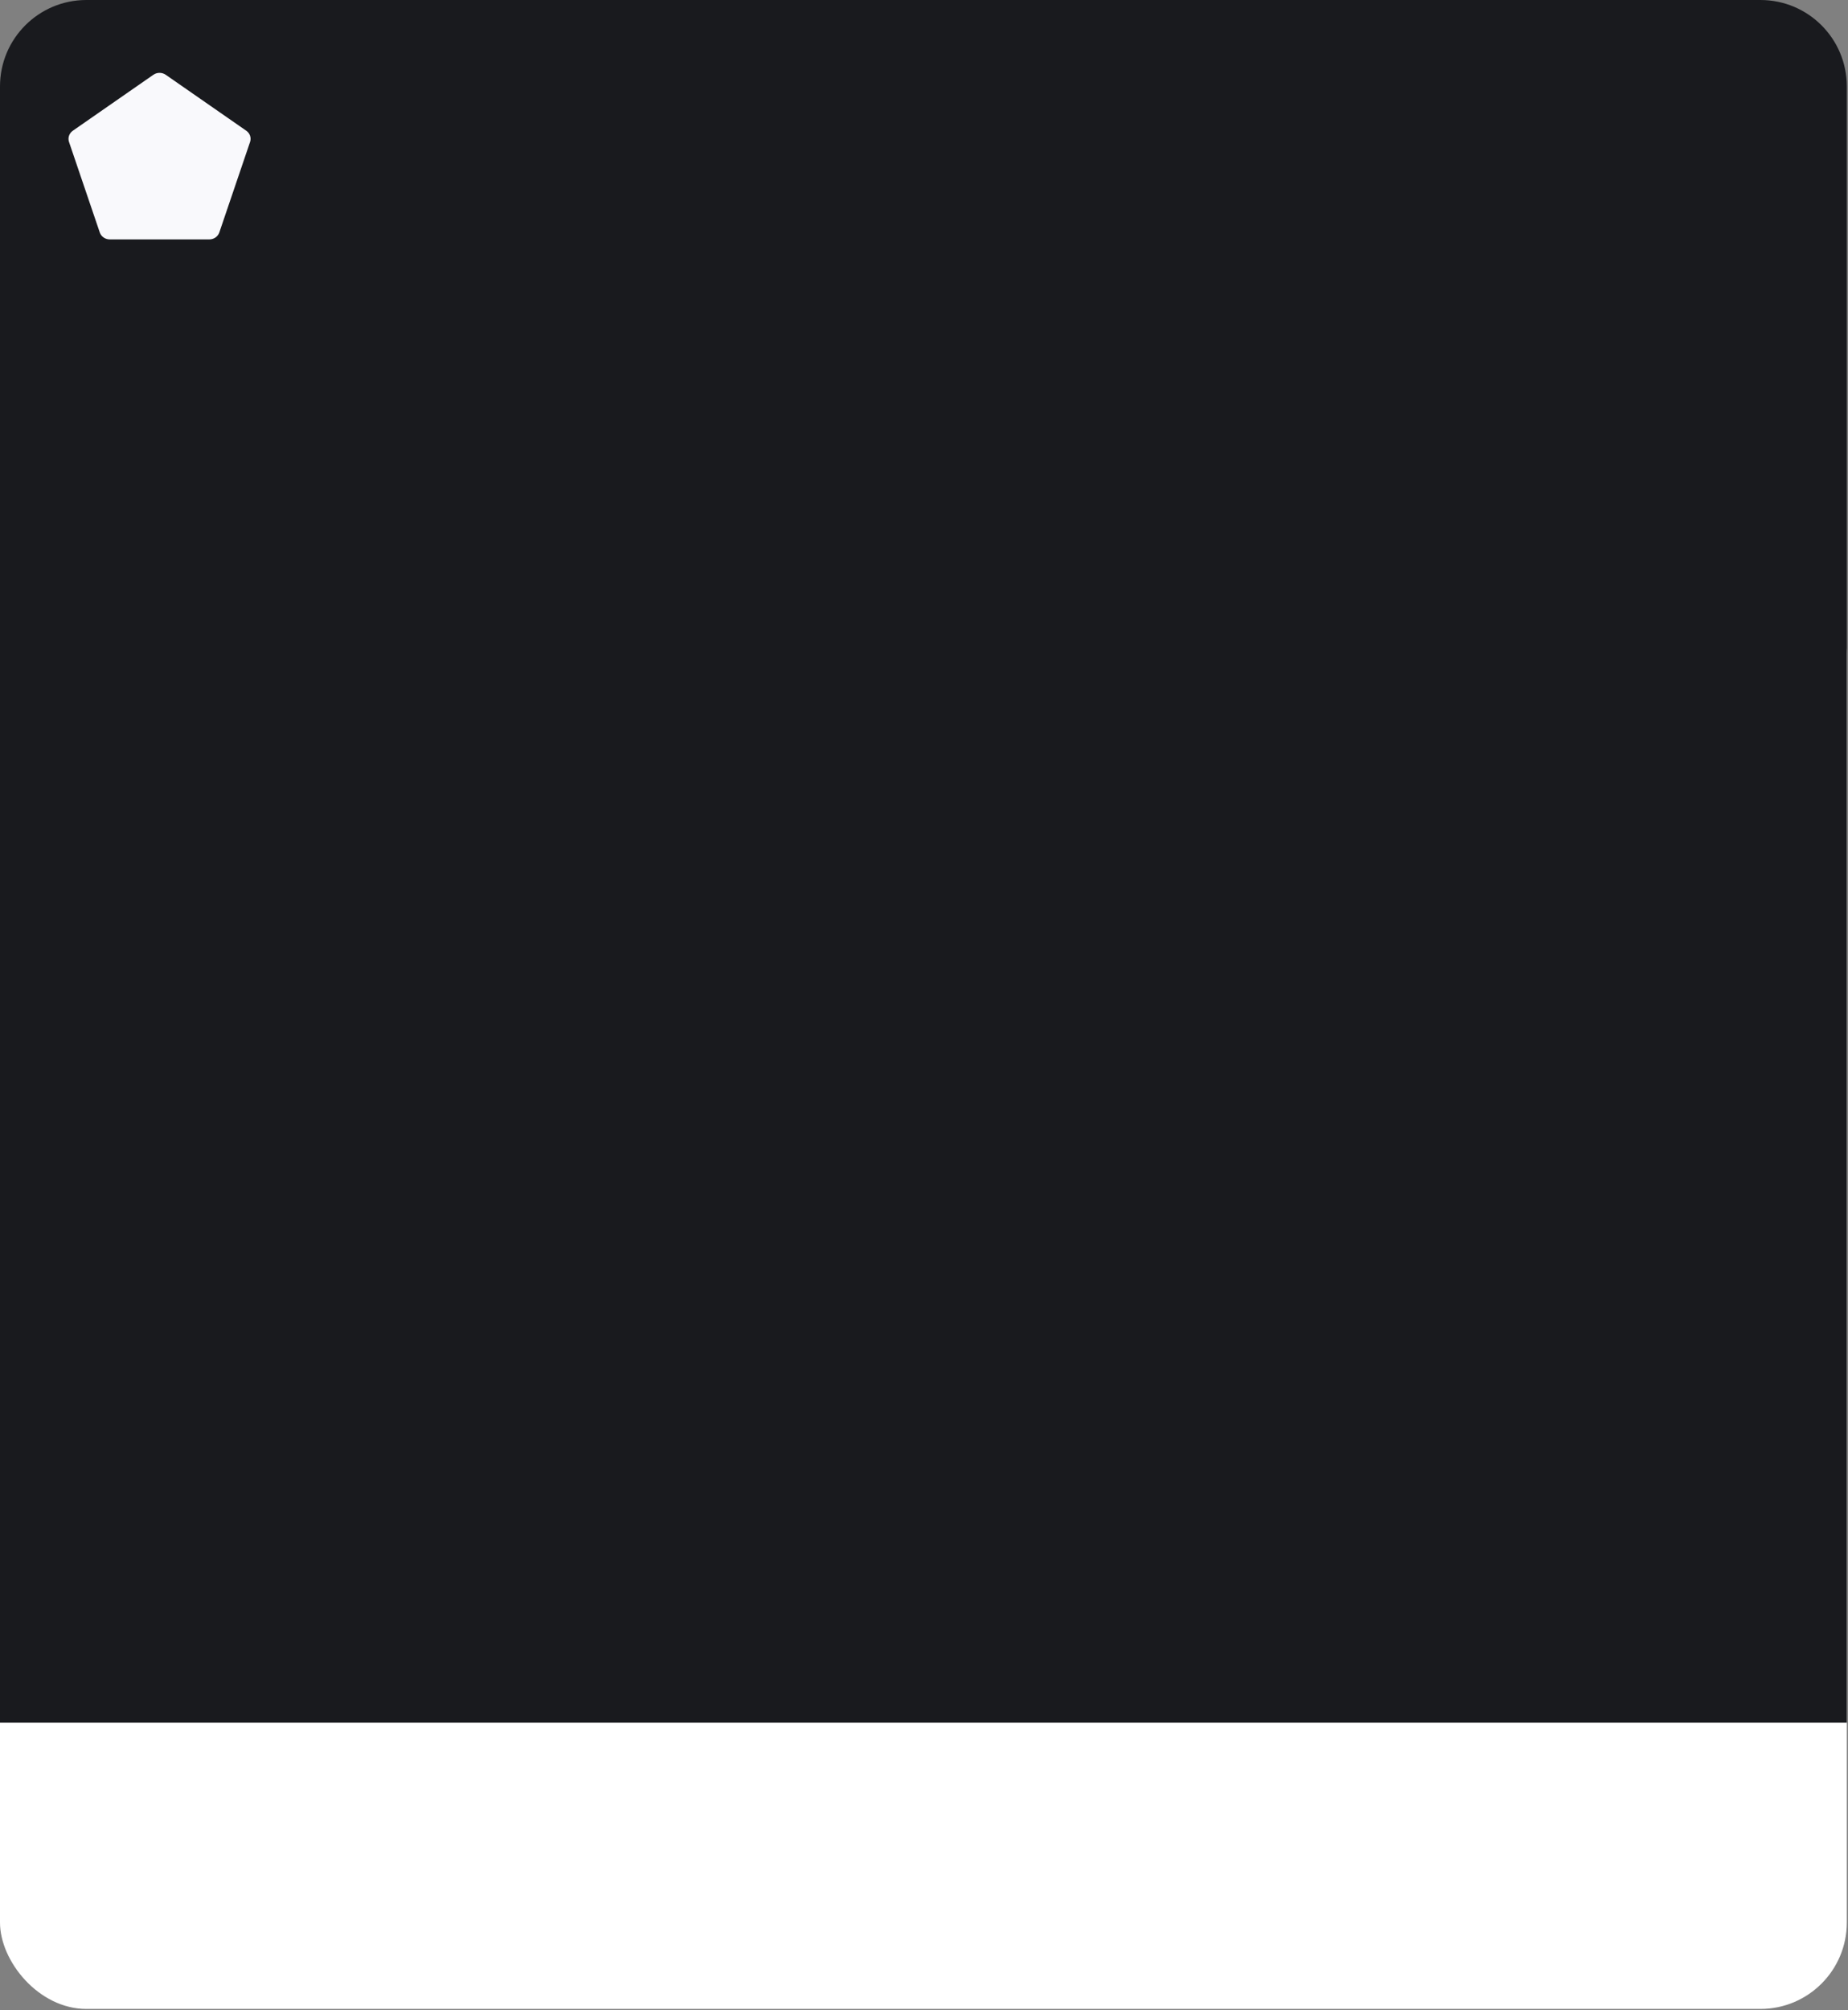 <?xml version="1.0" encoding="utf-8"?>
<svg xmlns="http://www.w3.org/2000/svg" fill="none" height="100%" overflow="visible" preserveAspectRatio="none" style="display: block;" viewBox="0 0 321 349" width="100%">
<rect x="0" y="0" width="321" height="349" fill="#808080" stroke="none"/>
<g id="Card Container">
<rect fill="white" height="250.309" id="Card Background" rx="15" width="320.794" y="98.497"/>
<path d="M0 15C0 6.716 6.716 6.16776e-05 15 6.16776e-05H305.794C314.078 6.16776e-05 320.794 6.716 320.794 15V299.106H0V15Z" fill="#191A1E" id="Card Background_2"/>
<path d="M26.637 12.985C27.279 12.54 28.147 12.54 28.789 12.985L42.772 22.694C43.414 23.139 43.682 23.929 43.437 24.65L38.096 40.359C37.851 41.08 37.148 41.568 36.355 41.568H19.071C18.278 41.568 17.575 41.08 17.33 40.359L11.989 24.65C11.744 23.929 12.012 23.139 12.654 22.694L26.637 12.985Z" fill="#F9F9FC" id="Polygon 5"/>
</g>
</svg>